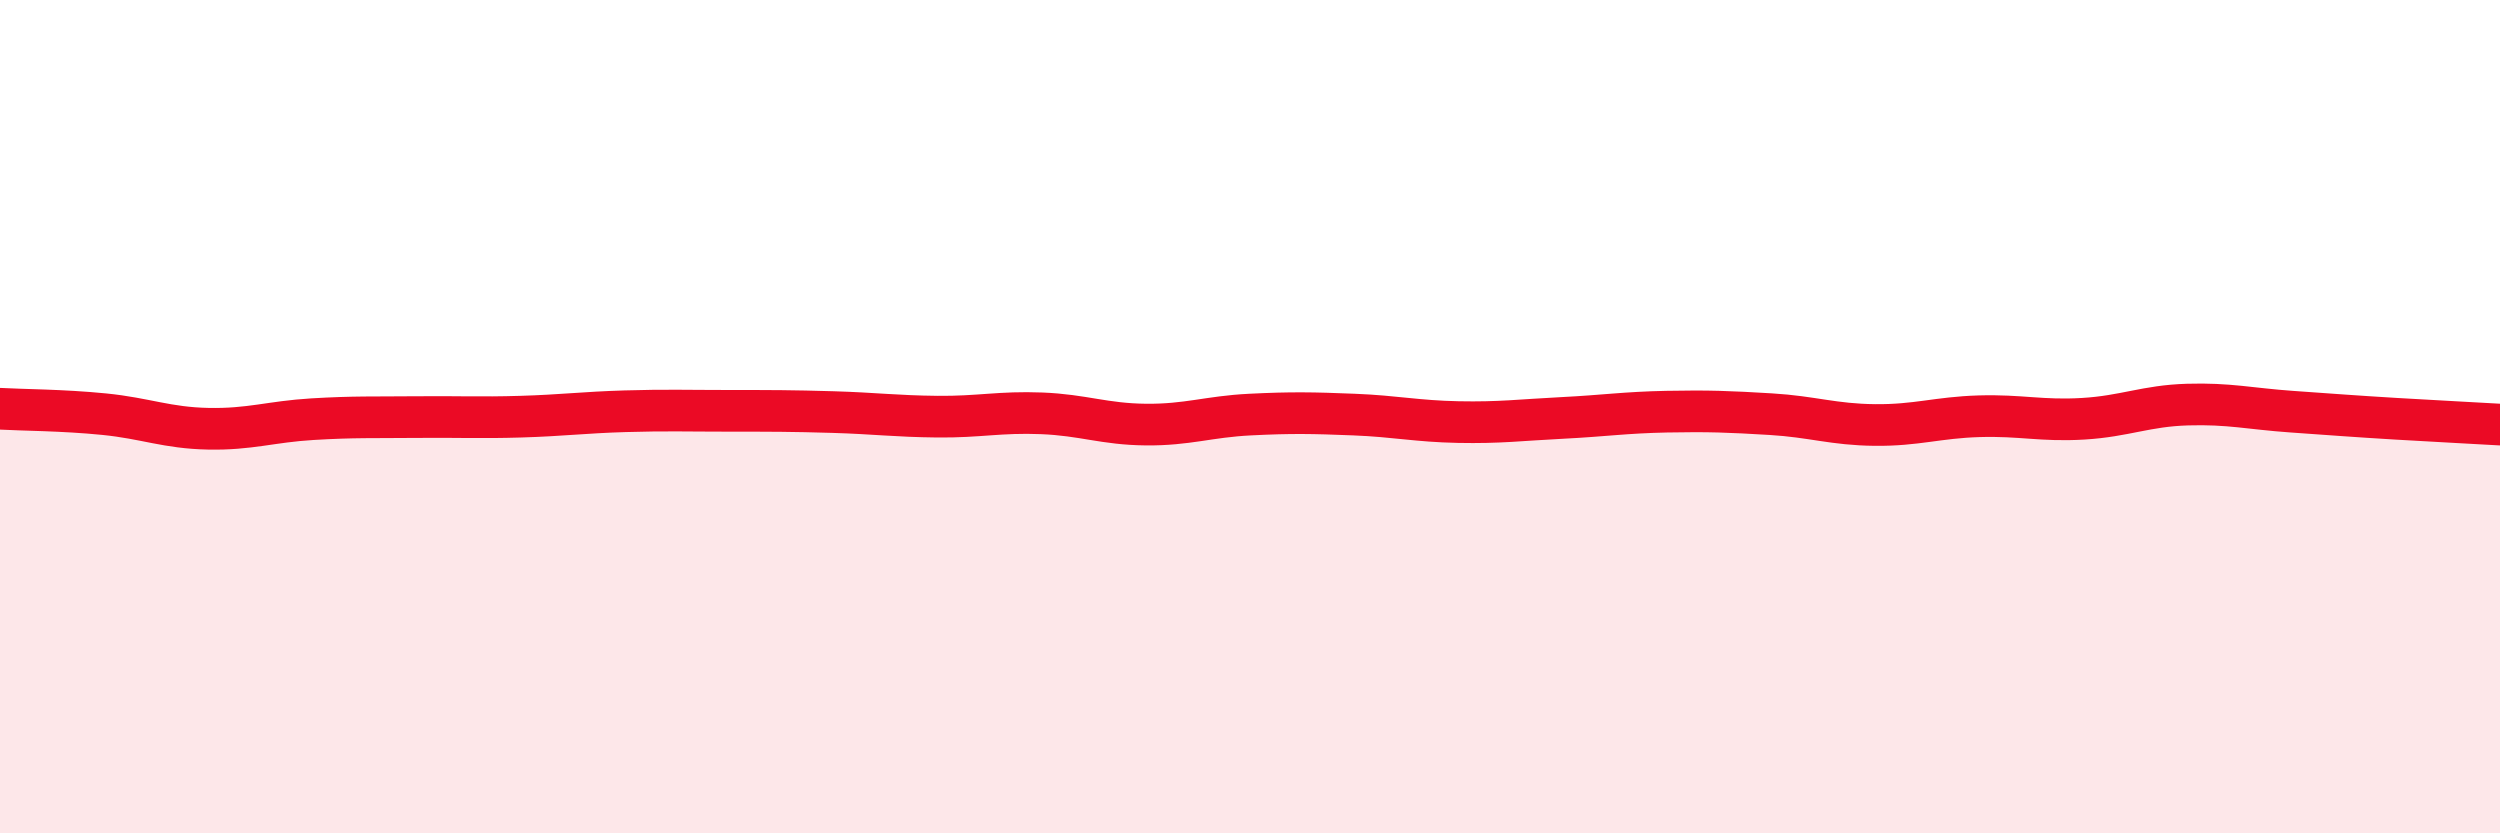 
    <svg width="60" height="20" viewBox="0 0 60 20" xmlns="http://www.w3.org/2000/svg">
      <path
        d="M 0,9.81 C 0.5,9.84 1.5,9.84 2.5,9.94 C 3.5,10.04 4,10.27 5,10.29 C 6,10.31 6.5,10.12 7.5,10.06 C 8.5,10 9,10.02 10,10.01 C 11,10 11.5,10.03 12.5,10 C 13.5,9.97 14,9.9 15,9.87 C 16,9.84 16.5,9.86 17.5,9.86 C 18.5,9.86 19,9.86 20,9.89 C 21,9.92 21.5,9.99 22.5,10 C 23.5,10.01 24,9.88 25,9.92 C 26,9.96 26.5,10.18 27.5,10.19 C 28.5,10.2 29,10 30,9.95 C 31,9.9 31.5,9.91 32.5,9.95 C 33.5,9.99 34,10.11 35,10.13 C 36,10.15 36.5,10.08 37.5,10.03 C 38.5,9.98 39,9.9 40,9.88 C 41,9.86 41.5,9.88 42.5,9.94 C 43.5,10 44,10.19 45,10.2 C 46,10.21 46.5,10.02 47.5,9.99 C 48.5,9.96 49,10.11 50,10.05 C 51,9.99 51.5,9.74 52.5,9.71 C 53.5,9.68 54,9.81 55,9.88 C 56,9.95 56.5,9.99 57.5,10.05 C 58.5,10.11 59.5,10.16 60,10.19L60 20L0 20Z"
        fill="#EB0A25"
        opacity="0.1"
        stroke-linecap="round"
        stroke-linejoin="round"
      />
      <path
        d="M 0,9.81 C 0.5,9.84 1.5,9.84 2.5,9.94 C 3.5,10.04 4,10.27 5,10.29 C 6,10.31 6.5,10.12 7.5,10.06 C 8.5,10 9,10.02 10,10.01 C 11,10 11.5,10.03 12.5,10 C 13.5,9.97 14,9.9 15,9.87 C 16,9.84 16.5,9.86 17.5,9.86 C 18.5,9.86 19,9.86 20,9.89 C 21,9.92 21.5,9.99 22.5,10 C 23.5,10.01 24,9.88 25,9.92 C 26,9.96 26.5,10.18 27.5,10.19 C 28.5,10.2 29,10 30,9.95 C 31,9.9 31.5,9.91 32.5,9.95 C 33.5,9.99 34,10.11 35,10.13 C 36,10.15 36.5,10.08 37.5,10.03 C 38.5,9.98 39,9.9 40,9.88 C 41,9.86 41.5,9.88 42.5,9.94 C 43.5,10 44,10.19 45,10.2 C 46,10.21 46.5,10.02 47.5,9.99 C 48.5,9.96 49,10.11 50,10.05 C 51,9.99 51.5,9.74 52.5,9.71 C 53.5,9.68 54,9.81 55,9.88 C 56,9.95 56.5,9.99 57.5,10.05 C 58.5,10.11 59.5,10.16 60,10.19"
        stroke="#EB0A25"
        stroke-width="1"
        fill="none"
        stroke-linecap="round"
        stroke-linejoin="round"
      />
    </svg>
  